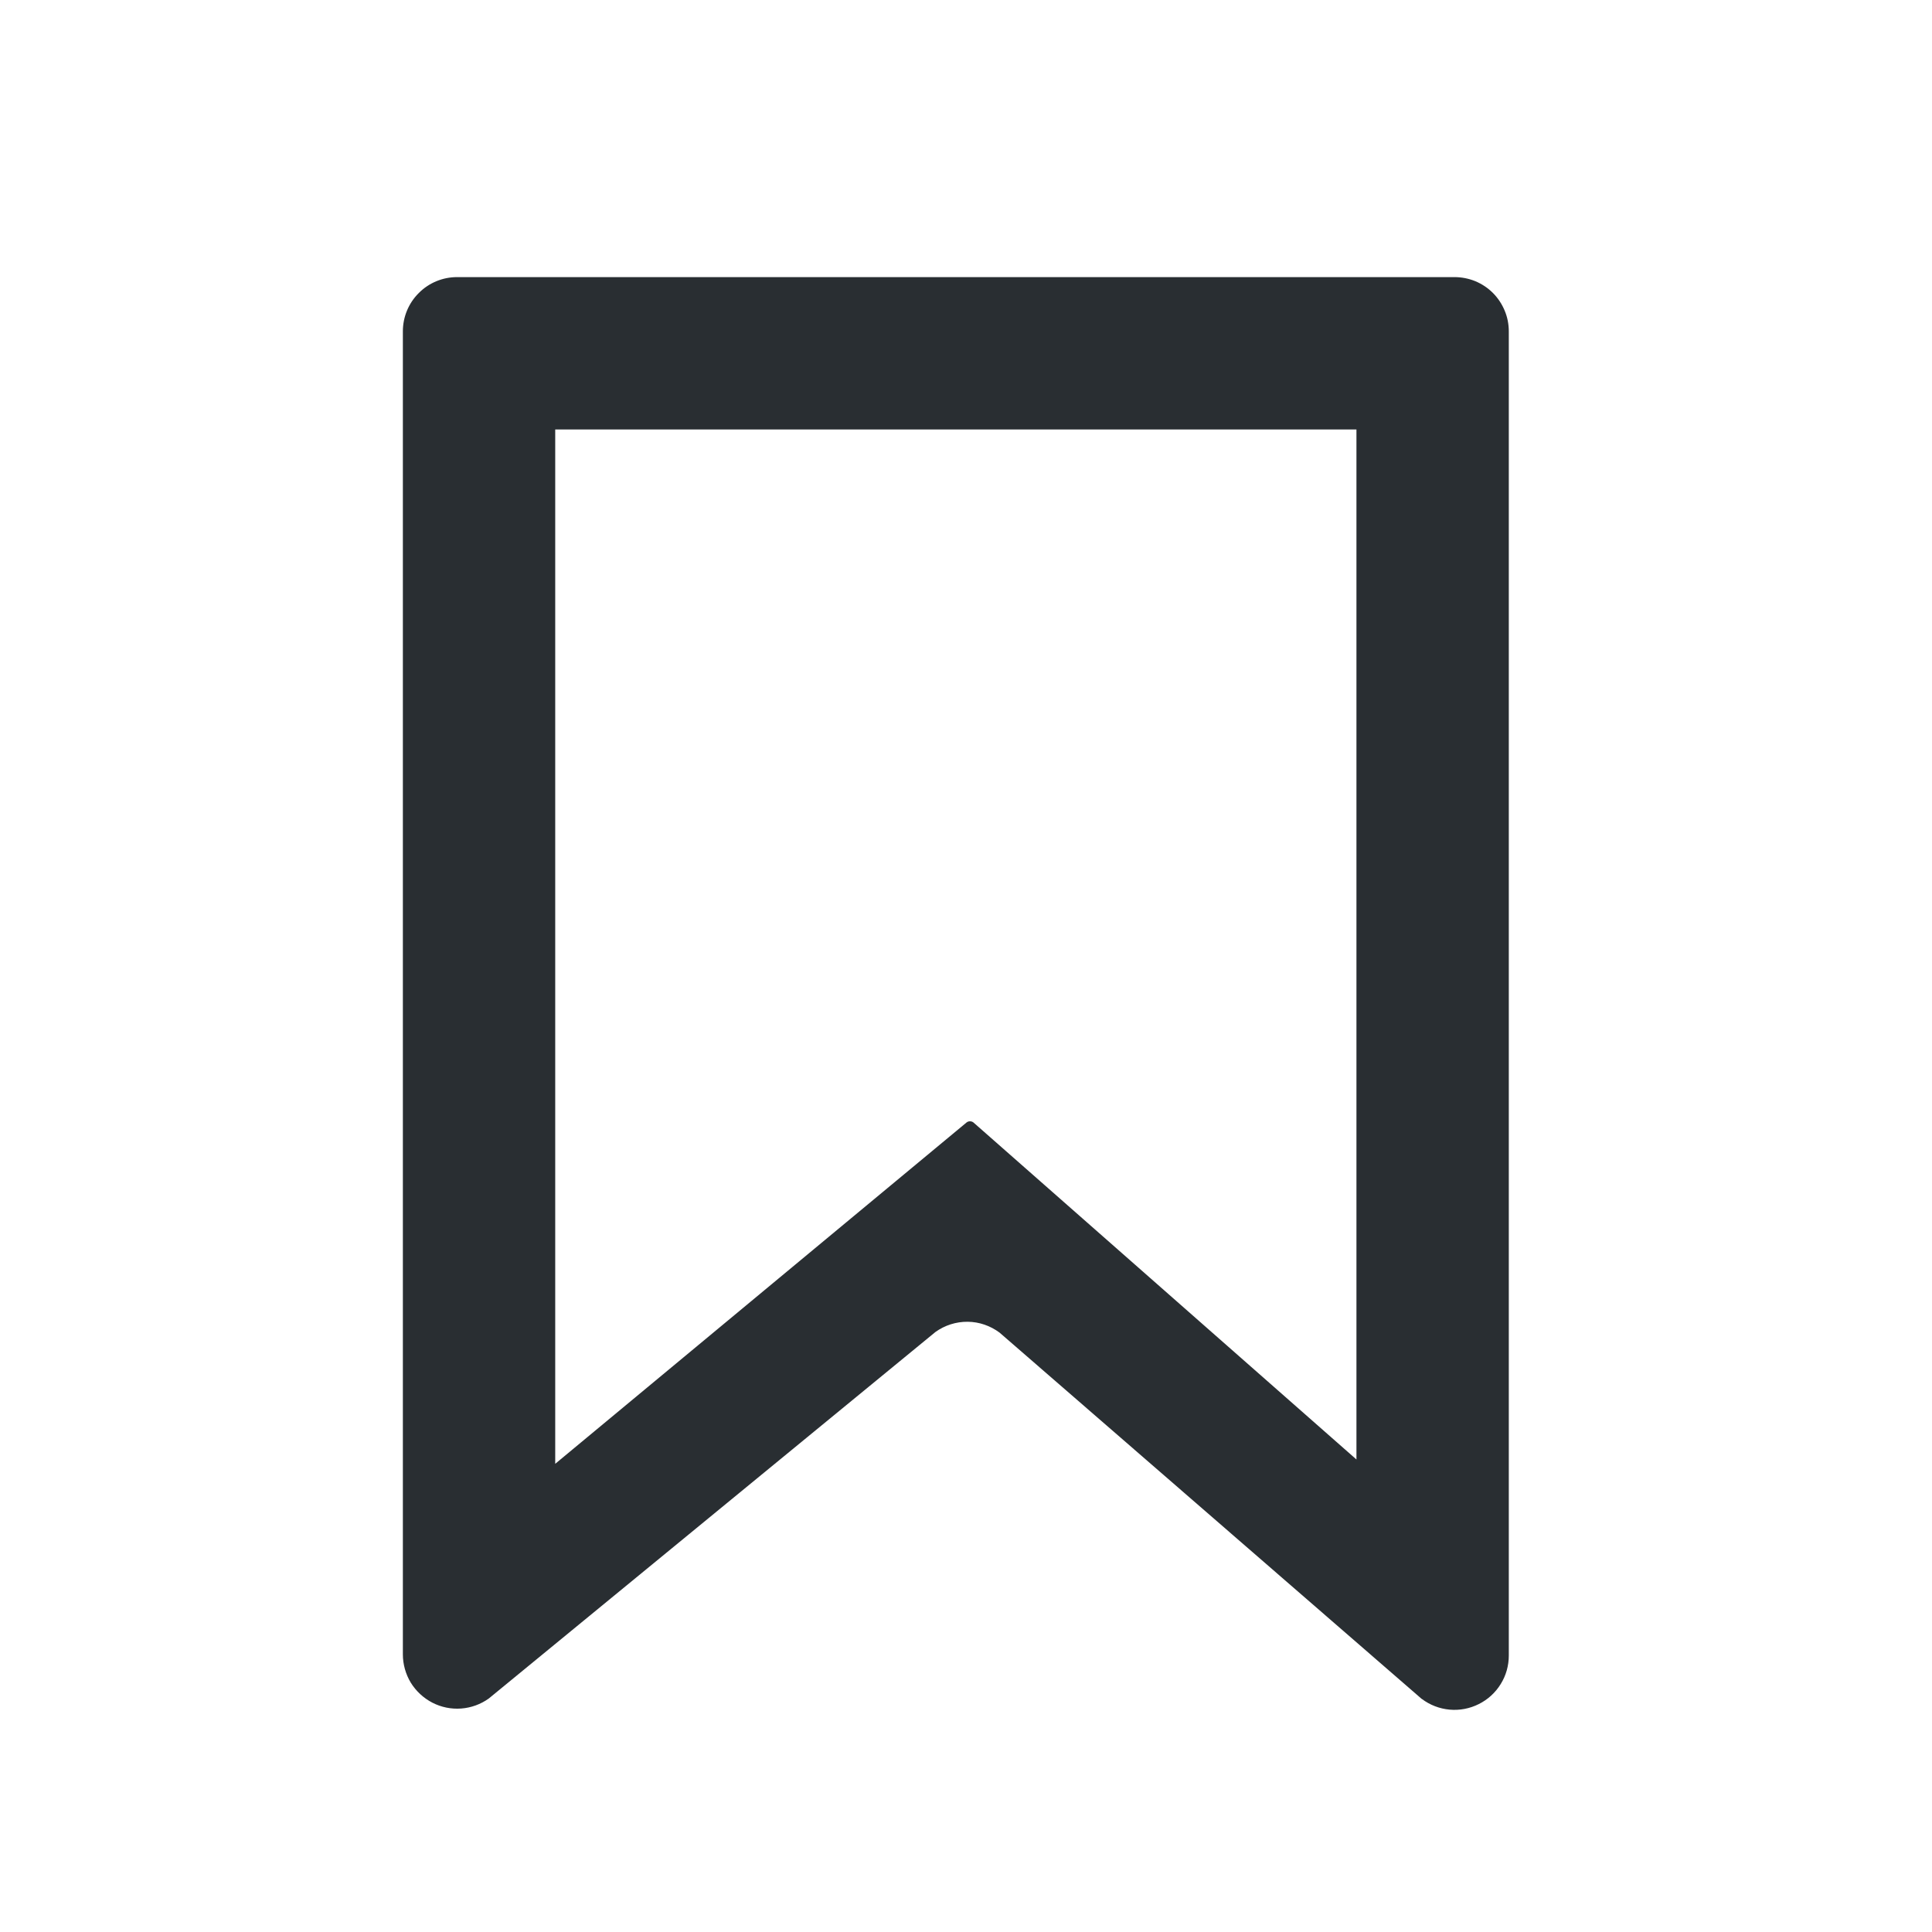 <svg width="21" height="21" viewBox="0 0 21 21" fill="none" xmlns="http://www.w3.org/2000/svg">
<path d="M6.035 4.668V15.911L10.507 12.2C10.518 12.192 10.53 12.188 10.543 12.188C10.556 12.188 10.569 12.192 10.58 12.2L14.744 15.864V4.668H6.034H6.035ZM15.455 18.468L10.865 14.485C10.764 14.41 10.643 14.368 10.518 14.367C10.392 14.366 10.27 14.405 10.168 14.478L5.313 18.462C5.225 18.525 5.121 18.563 5.012 18.571C4.904 18.579 4.796 18.557 4.699 18.507C4.603 18.457 4.522 18.382 4.465 18.29C4.409 18.197 4.379 18.09 4.379 17.982V3.602C4.379 3.445 4.441 3.295 4.552 3.185C4.662 3.074 4.812 3.012 4.969 3.012H15.809C15.886 3.012 15.963 3.027 16.035 3.056C16.107 3.086 16.172 3.129 16.227 3.184C16.282 3.239 16.325 3.304 16.355 3.376C16.385 3.447 16.4 3.524 16.4 3.602V17.995C16.4 18.105 16.37 18.212 16.312 18.305C16.254 18.399 16.172 18.474 16.073 18.523C15.975 18.572 15.866 18.593 15.756 18.583C15.647 18.573 15.543 18.533 15.455 18.467V18.468Z" fill="#292E32"/>
</svg>
